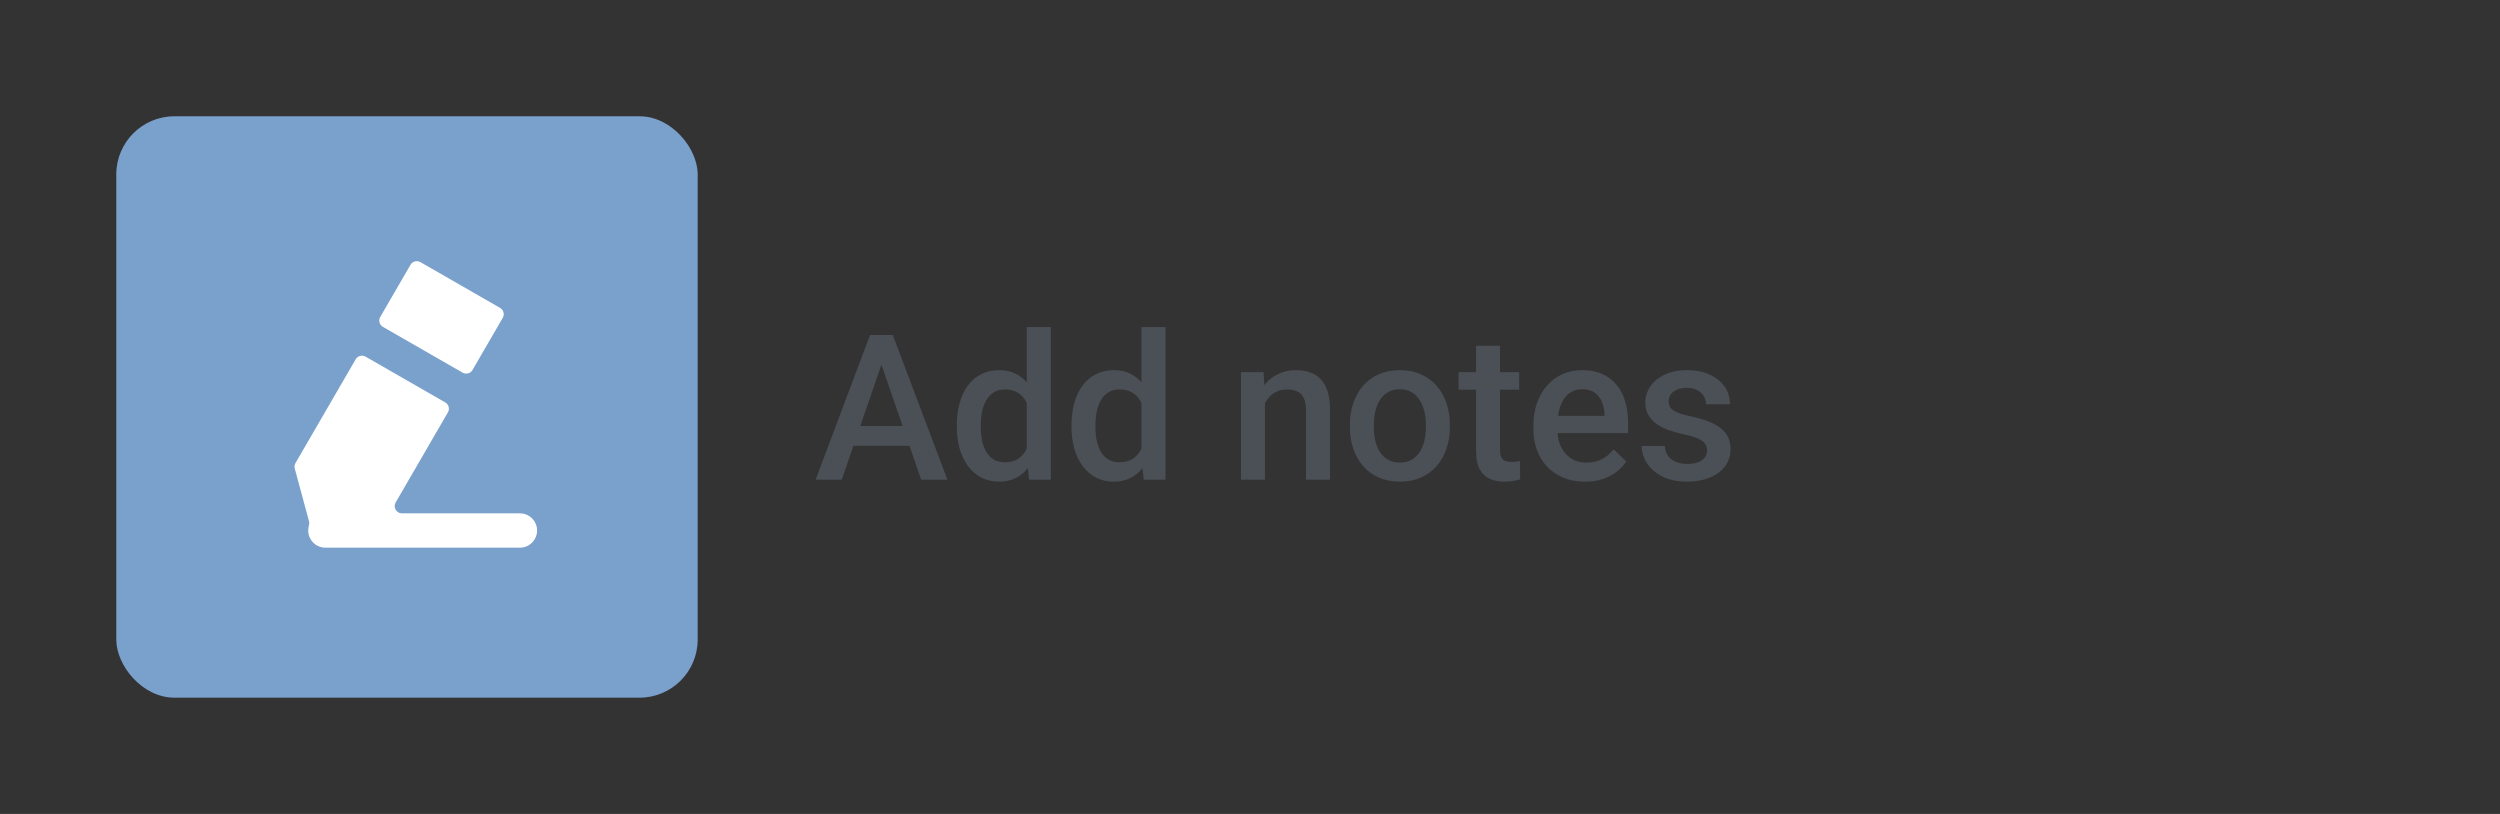 <svg width="172" height="56" viewBox="0 0 172 56" fill="none" xmlns="http://www.w3.org/2000/svg">
<rect x="0" y="0" width="172" height="56" fill="#333333" stroke="none"/>
<rect x="8" y="8" width="40" height="40" rx="4" fill="#7AA0CC"/>
<g clip-path="url(#clip0_3116_63529)">
<path fill-rule="evenodd" clip-rule="evenodd" d="M28.926 18.035C28.687 17.898 28.38 17.98 28.242 18.218L26.16 21.806C26.094 21.921 26.076 22.057 26.11 22.185C26.144 22.313 26.228 22.422 26.343 22.488L31.825 25.637C32.064 25.775 32.37 25.693 32.509 25.454L34.59 21.866C34.729 21.627 34.647 21.322 34.408 21.185L28.926 18.035ZM30.867 27.991C30.902 28.119 30.884 28.256 30.817 28.371L27.222 34.567C27.029 34.9 27.27 35.318 27.655 35.318H35.77C36.422 35.318 36.951 35.847 36.951 36.499C36.951 37.151 36.422 37.68 35.77 37.68H22.387C21.735 37.68 21.206 37.151 21.206 36.499C21.206 36.393 21.22 36.29 21.246 36.193C21.276 36.083 21.288 35.967 21.258 35.858L20.28 32.236C20.246 32.108 20.264 31.97 20.331 31.855L24.47 24.72C24.608 24.482 24.913 24.4 25.152 24.537L30.634 27.687C30.749 27.753 30.833 27.862 30.867 27.991Z" fill="white"/>
</g>
<path d="M60.888 24.373L57.914 33H56.116L59.862 23.047H61.011L60.888 24.373ZM63.376 33L60.395 24.373L60.266 23.047H61.421L65.181 33H63.376ZM63.232 29.309V30.669H57.818V29.309H63.232ZM70.643 31.469V22.5H72.297V33H70.8L70.643 31.469ZM65.83 29.384V29.24C65.83 28.68 65.896 28.169 66.028 27.709C66.16 27.244 66.352 26.845 66.603 26.513C66.853 26.175 67.159 25.918 67.519 25.74C67.879 25.558 68.284 25.467 68.735 25.467C69.182 25.467 69.574 25.553 69.911 25.727C70.248 25.9 70.535 26.148 70.772 26.472C71.009 26.791 71.199 27.174 71.34 27.62C71.481 28.062 71.581 28.554 71.641 29.097V29.555C71.581 30.083 71.481 30.566 71.34 31.004C71.199 31.441 71.009 31.82 70.772 32.139C70.535 32.458 70.246 32.704 69.904 32.877C69.567 33.05 69.173 33.137 68.722 33.137C68.275 33.137 67.872 33.043 67.512 32.856C67.156 32.67 66.853 32.408 66.603 32.07C66.352 31.733 66.16 31.337 66.028 30.881C65.896 30.421 65.83 29.922 65.83 29.384ZM67.478 29.24V29.384C67.478 29.721 67.507 30.035 67.566 30.327C67.63 30.619 67.728 30.876 67.86 31.1C67.993 31.318 68.163 31.491 68.373 31.619C68.587 31.742 68.842 31.804 69.139 31.804C69.512 31.804 69.82 31.722 70.061 31.558C70.303 31.394 70.492 31.172 70.629 30.895C70.77 30.612 70.866 30.297 70.916 29.951V28.714C70.889 28.445 70.832 28.194 70.745 27.962C70.663 27.73 70.551 27.527 70.41 27.354C70.269 27.176 70.093 27.039 69.884 26.943C69.679 26.843 69.435 26.793 69.152 26.793C68.852 26.793 68.596 26.857 68.387 26.984C68.177 27.112 68.004 27.287 67.867 27.511C67.735 27.734 67.637 27.994 67.573 28.29C67.509 28.586 67.478 28.903 67.478 29.24ZM78.531 31.469V22.5H80.186V33H78.689L78.531 31.469ZM73.719 29.384V29.24C73.719 28.68 73.785 28.169 73.917 27.709C74.049 27.244 74.241 26.845 74.491 26.513C74.742 26.175 75.047 25.918 75.407 25.74C75.767 25.558 76.173 25.467 76.624 25.467C77.071 25.467 77.463 25.553 77.8 25.727C78.137 25.9 78.424 26.148 78.661 26.472C78.898 26.791 79.087 27.174 79.228 27.62C79.37 28.062 79.47 28.554 79.529 29.097V29.555C79.47 30.083 79.37 30.566 79.228 31.004C79.087 31.441 78.898 31.82 78.661 32.139C78.424 32.458 78.135 32.704 77.793 32.877C77.456 33.05 77.061 33.137 76.61 33.137C76.164 33.137 75.76 33.043 75.4 32.856C75.045 32.67 74.742 32.408 74.491 32.07C74.241 31.733 74.049 31.337 73.917 30.881C73.785 30.421 73.719 29.922 73.719 29.384ZM75.366 29.24V29.384C75.366 29.721 75.396 30.035 75.455 30.327C75.519 30.619 75.617 30.876 75.749 31.1C75.881 31.318 76.052 31.491 76.262 31.619C76.476 31.742 76.731 31.804 77.027 31.804C77.401 31.804 77.709 31.722 77.95 31.558C78.192 31.394 78.381 31.172 78.518 30.895C78.659 30.612 78.755 30.297 78.805 29.951V28.714C78.777 28.445 78.72 28.194 78.634 27.962C78.552 27.73 78.44 27.527 78.299 27.354C78.158 27.176 77.982 27.039 77.772 26.943C77.567 26.843 77.324 26.793 77.041 26.793C76.74 26.793 76.485 26.857 76.275 26.984C76.066 27.112 75.893 27.287 75.756 27.511C75.624 27.734 75.526 27.994 75.462 28.29C75.398 28.586 75.366 28.903 75.366 29.24ZM87.028 27.183V33H85.381V25.604H86.933L87.028 27.183ZM86.734 29.028L86.201 29.021C86.206 28.497 86.279 28.017 86.42 27.579C86.566 27.142 86.766 26.766 87.022 26.451C87.281 26.137 87.591 25.895 87.951 25.727C88.311 25.553 88.712 25.467 89.154 25.467C89.51 25.467 89.831 25.517 90.118 25.617C90.41 25.713 90.658 25.87 90.863 26.089C91.073 26.308 91.232 26.592 91.342 26.943C91.451 27.29 91.506 27.716 91.506 28.222V33H89.852V28.215C89.852 27.859 89.799 27.579 89.694 27.374C89.594 27.164 89.446 27.016 89.25 26.93C89.059 26.838 88.819 26.793 88.532 26.793C88.25 26.793 87.997 26.852 87.773 26.971C87.55 27.089 87.361 27.251 87.206 27.456C87.056 27.661 86.939 27.898 86.857 28.167C86.775 28.436 86.734 28.723 86.734 29.028ZM92.873 29.384V29.227C92.873 28.693 92.951 28.199 93.106 27.743C93.26 27.283 93.484 26.884 93.775 26.547C94.072 26.205 94.432 25.941 94.856 25.754C95.284 25.562 95.767 25.467 96.305 25.467C96.847 25.467 97.33 25.562 97.754 25.754C98.182 25.941 98.545 26.205 98.841 26.547C99.137 26.884 99.363 27.283 99.518 27.743C99.672 28.199 99.75 28.693 99.75 29.227V29.384C99.75 29.917 99.672 30.412 99.518 30.867C99.363 31.323 99.137 31.722 98.841 32.063C98.545 32.401 98.185 32.665 97.761 32.856C97.337 33.043 96.856 33.137 96.318 33.137C95.776 33.137 95.291 33.043 94.862 32.856C94.439 32.665 94.079 32.401 93.782 32.063C93.486 31.722 93.26 31.323 93.106 30.867C92.951 30.412 92.873 29.917 92.873 29.384ZM94.52 29.227V29.384C94.52 29.716 94.555 30.031 94.623 30.327C94.691 30.623 94.799 30.883 94.944 31.106C95.09 31.33 95.277 31.505 95.505 31.633C95.733 31.76 96.004 31.824 96.318 31.824C96.624 31.824 96.888 31.76 97.111 31.633C97.339 31.505 97.526 31.33 97.672 31.106C97.818 30.883 97.925 30.623 97.993 30.327C98.066 30.031 98.103 29.716 98.103 29.384V29.227C98.103 28.898 98.066 28.588 97.993 28.297C97.925 28.001 97.815 27.739 97.665 27.511C97.519 27.283 97.332 27.105 97.105 26.977C96.881 26.845 96.615 26.779 96.305 26.779C95.995 26.779 95.726 26.845 95.498 26.977C95.275 27.105 95.09 27.283 94.944 27.511C94.799 27.739 94.691 28.001 94.623 28.297C94.555 28.588 94.52 28.898 94.52 29.227ZM104.521 25.604V26.807H100.352V25.604H104.521ZM101.555 23.792H103.202V30.956C103.202 31.184 103.234 31.359 103.298 31.482C103.366 31.601 103.46 31.681 103.578 31.722C103.697 31.763 103.836 31.783 103.995 31.783C104.109 31.783 104.218 31.776 104.323 31.763C104.428 31.749 104.512 31.735 104.576 31.722L104.583 32.98C104.446 33.02 104.287 33.057 104.104 33.089C103.927 33.121 103.722 33.137 103.489 33.137C103.111 33.137 102.776 33.071 102.484 32.938C102.193 32.802 101.965 32.581 101.801 32.275C101.637 31.97 101.555 31.564 101.555 31.059V23.792ZM109.054 33.137C108.507 33.137 108.012 33.048 107.57 32.87C107.133 32.688 106.759 32.435 106.449 32.111C106.144 31.788 105.909 31.407 105.745 30.97C105.581 30.532 105.499 30.061 105.499 29.555V29.281C105.499 28.703 105.583 28.178 105.752 27.709C105.921 27.24 106.155 26.838 106.456 26.506C106.757 26.169 107.112 25.911 107.522 25.733C107.933 25.556 108.377 25.467 108.855 25.467C109.384 25.467 109.847 25.556 110.243 25.733C110.64 25.911 110.968 26.162 111.228 26.485C111.492 26.804 111.688 27.185 111.815 27.627C111.948 28.069 112.014 28.557 112.014 29.09V29.794H106.299V28.611H110.387V28.481C110.378 28.185 110.318 27.907 110.209 27.648C110.104 27.388 109.942 27.178 109.724 27.019C109.505 26.859 109.213 26.779 108.849 26.779C108.575 26.779 108.331 26.838 108.117 26.957C107.908 27.071 107.732 27.237 107.591 27.456C107.45 27.675 107.34 27.939 107.263 28.249C107.19 28.554 107.153 28.898 107.153 29.281V29.555C107.153 29.878 107.197 30.179 107.283 30.457C107.374 30.73 107.507 30.97 107.68 31.175C107.853 31.38 108.062 31.542 108.309 31.66C108.555 31.774 108.835 31.831 109.149 31.831C109.546 31.831 109.899 31.751 110.209 31.592C110.519 31.432 110.788 31.207 111.016 30.915L111.884 31.756C111.724 31.988 111.517 32.212 111.262 32.426C111.007 32.635 110.694 32.806 110.325 32.938C109.961 33.071 109.537 33.137 109.054 33.137ZM117.448 30.997C117.448 30.833 117.407 30.685 117.325 30.553C117.243 30.416 117.086 30.293 116.854 30.184C116.626 30.074 116.288 29.974 115.842 29.883C115.45 29.796 115.09 29.694 114.762 29.575C114.438 29.452 114.16 29.304 113.928 29.131C113.695 28.958 113.515 28.753 113.388 28.516C113.26 28.279 113.196 28.005 113.196 27.695C113.196 27.395 113.262 27.11 113.395 26.841C113.527 26.572 113.716 26.335 113.962 26.13C114.208 25.925 114.507 25.763 114.857 25.645C115.213 25.526 115.609 25.467 116.047 25.467C116.667 25.467 117.198 25.572 117.64 25.781C118.086 25.986 118.428 26.267 118.665 26.622C118.902 26.973 119.021 27.369 119.021 27.811H117.373C117.373 27.616 117.323 27.433 117.223 27.265C117.127 27.091 116.981 26.953 116.785 26.848C116.589 26.738 116.343 26.684 116.047 26.684C115.764 26.684 115.53 26.729 115.343 26.82C115.16 26.907 115.024 27.021 114.933 27.162C114.846 27.303 114.803 27.458 114.803 27.627C114.803 27.75 114.826 27.862 114.871 27.962C114.921 28.058 115.003 28.146 115.117 28.229C115.231 28.306 115.386 28.379 115.582 28.447C115.783 28.516 116.033 28.582 116.334 28.645C116.899 28.764 117.384 28.917 117.79 29.104C118.2 29.286 118.515 29.523 118.733 29.814C118.952 30.102 119.062 30.466 119.062 30.908C119.062 31.236 118.991 31.537 118.85 31.811C118.713 32.079 118.512 32.314 118.248 32.515C117.984 32.711 117.667 32.863 117.298 32.973C116.933 33.082 116.523 33.137 116.067 33.137C115.397 33.137 114.83 33.018 114.365 32.781C113.9 32.54 113.547 32.232 113.306 31.858C113.069 31.48 112.95 31.088 112.95 30.683H114.543C114.561 30.988 114.646 31.232 114.796 31.414C114.951 31.592 115.142 31.722 115.37 31.804C115.603 31.881 115.842 31.92 116.088 31.92C116.384 31.92 116.632 31.881 116.833 31.804C117.034 31.722 117.186 31.612 117.291 31.476C117.396 31.334 117.448 31.175 117.448 30.997Z" fill="#4B5057"/>
<defs>
<clipPath id="clip0_3116_63529">
<rect width="20" height="20" fill="white" transform="translate(18 18)"/>
</clipPath>
</defs>
</svg>

